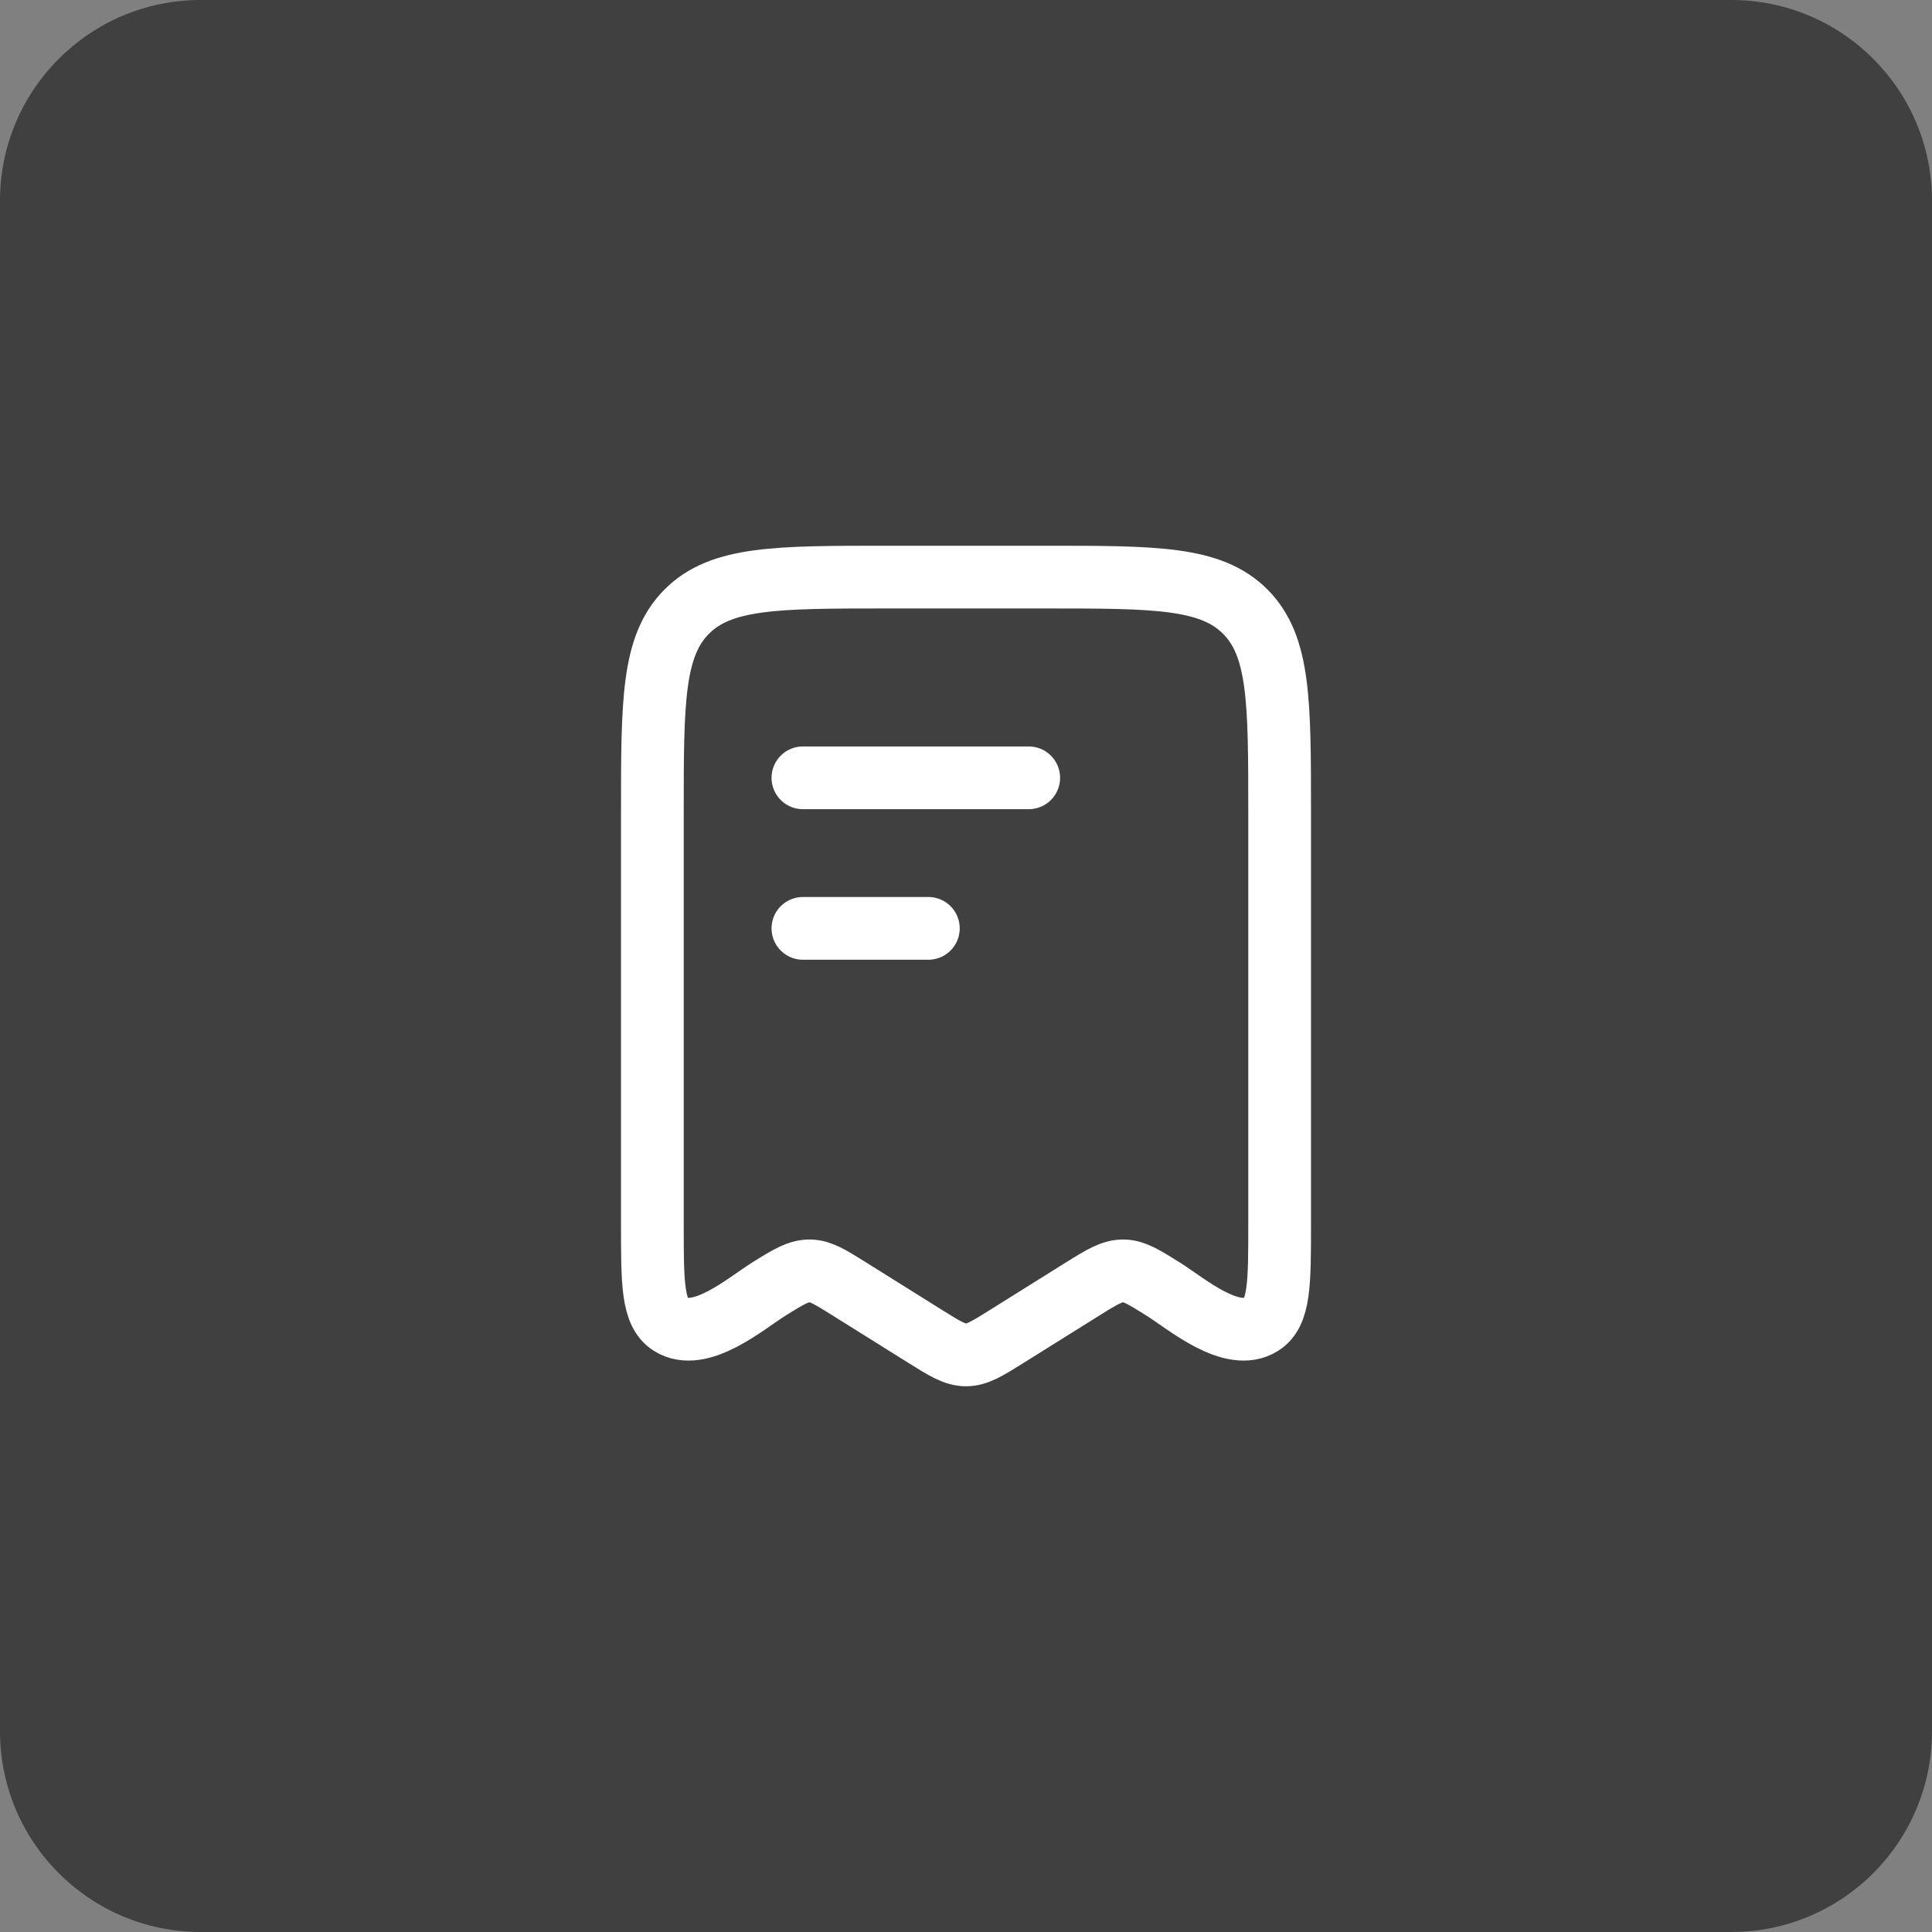 <?xml version="1.0" encoding="UTF-8"?> <svg xmlns="http://www.w3.org/2000/svg" width="77" height="77" viewBox="0 0 77 77" fill="none"><rect x="0" y="0" width="77" height="77" fill="#808080" stroke="none"/><path d="M69 0H8C3.582 0 0 3.582 0 8V69C0 73.418 3.582 77 8 77H69C73.418 77 77 73.418 77 69V8C77 3.582 73.418 0 69 0Z" fill="#404040"></path><path d="M26 48.801V32.384C26 27.96 26 25.748 27.373 24.374C28.746 23 30.956 23 35.375 23H41.625C46.044 23 48.254 23 49.627 24.374C51 25.748 51 27.96 51 32.384V48.801C51 51.144 51 52.316 50.278 52.777C49.099 53.53 47.275 51.95 46.358 51.376C45.6 50.902 45.221 50.665 44.801 50.651C44.346 50.637 43.961 50.864 43.142 51.376L40.156 53.244C39.351 53.748 38.948 54 38.5 54C38.052 54 37.649 53.748 36.844 53.244L33.858 51.376C33.1 50.902 32.721 50.665 32.301 50.651C31.846 50.637 31.461 50.864 30.642 51.376C29.725 51.95 27.901 53.53 26.722 52.777C26 52.316 26 51.144 26 48.801Z" fill="#404040" stroke="white" stroke-width="2.5" stroke-linecap="round" stroke-linejoin="round"></path><path d="M37 37H32Z" fill="#404040"></path><path d="M37 37H32" stroke="white" stroke-width="2.5" stroke-linecap="round" stroke-linejoin="round"></path><path d="M41 31H32Z" fill="#404040"></path><path d="M41 31H32" stroke="white" stroke-width="2.5" stroke-linecap="round" stroke-linejoin="round"></path></svg> 